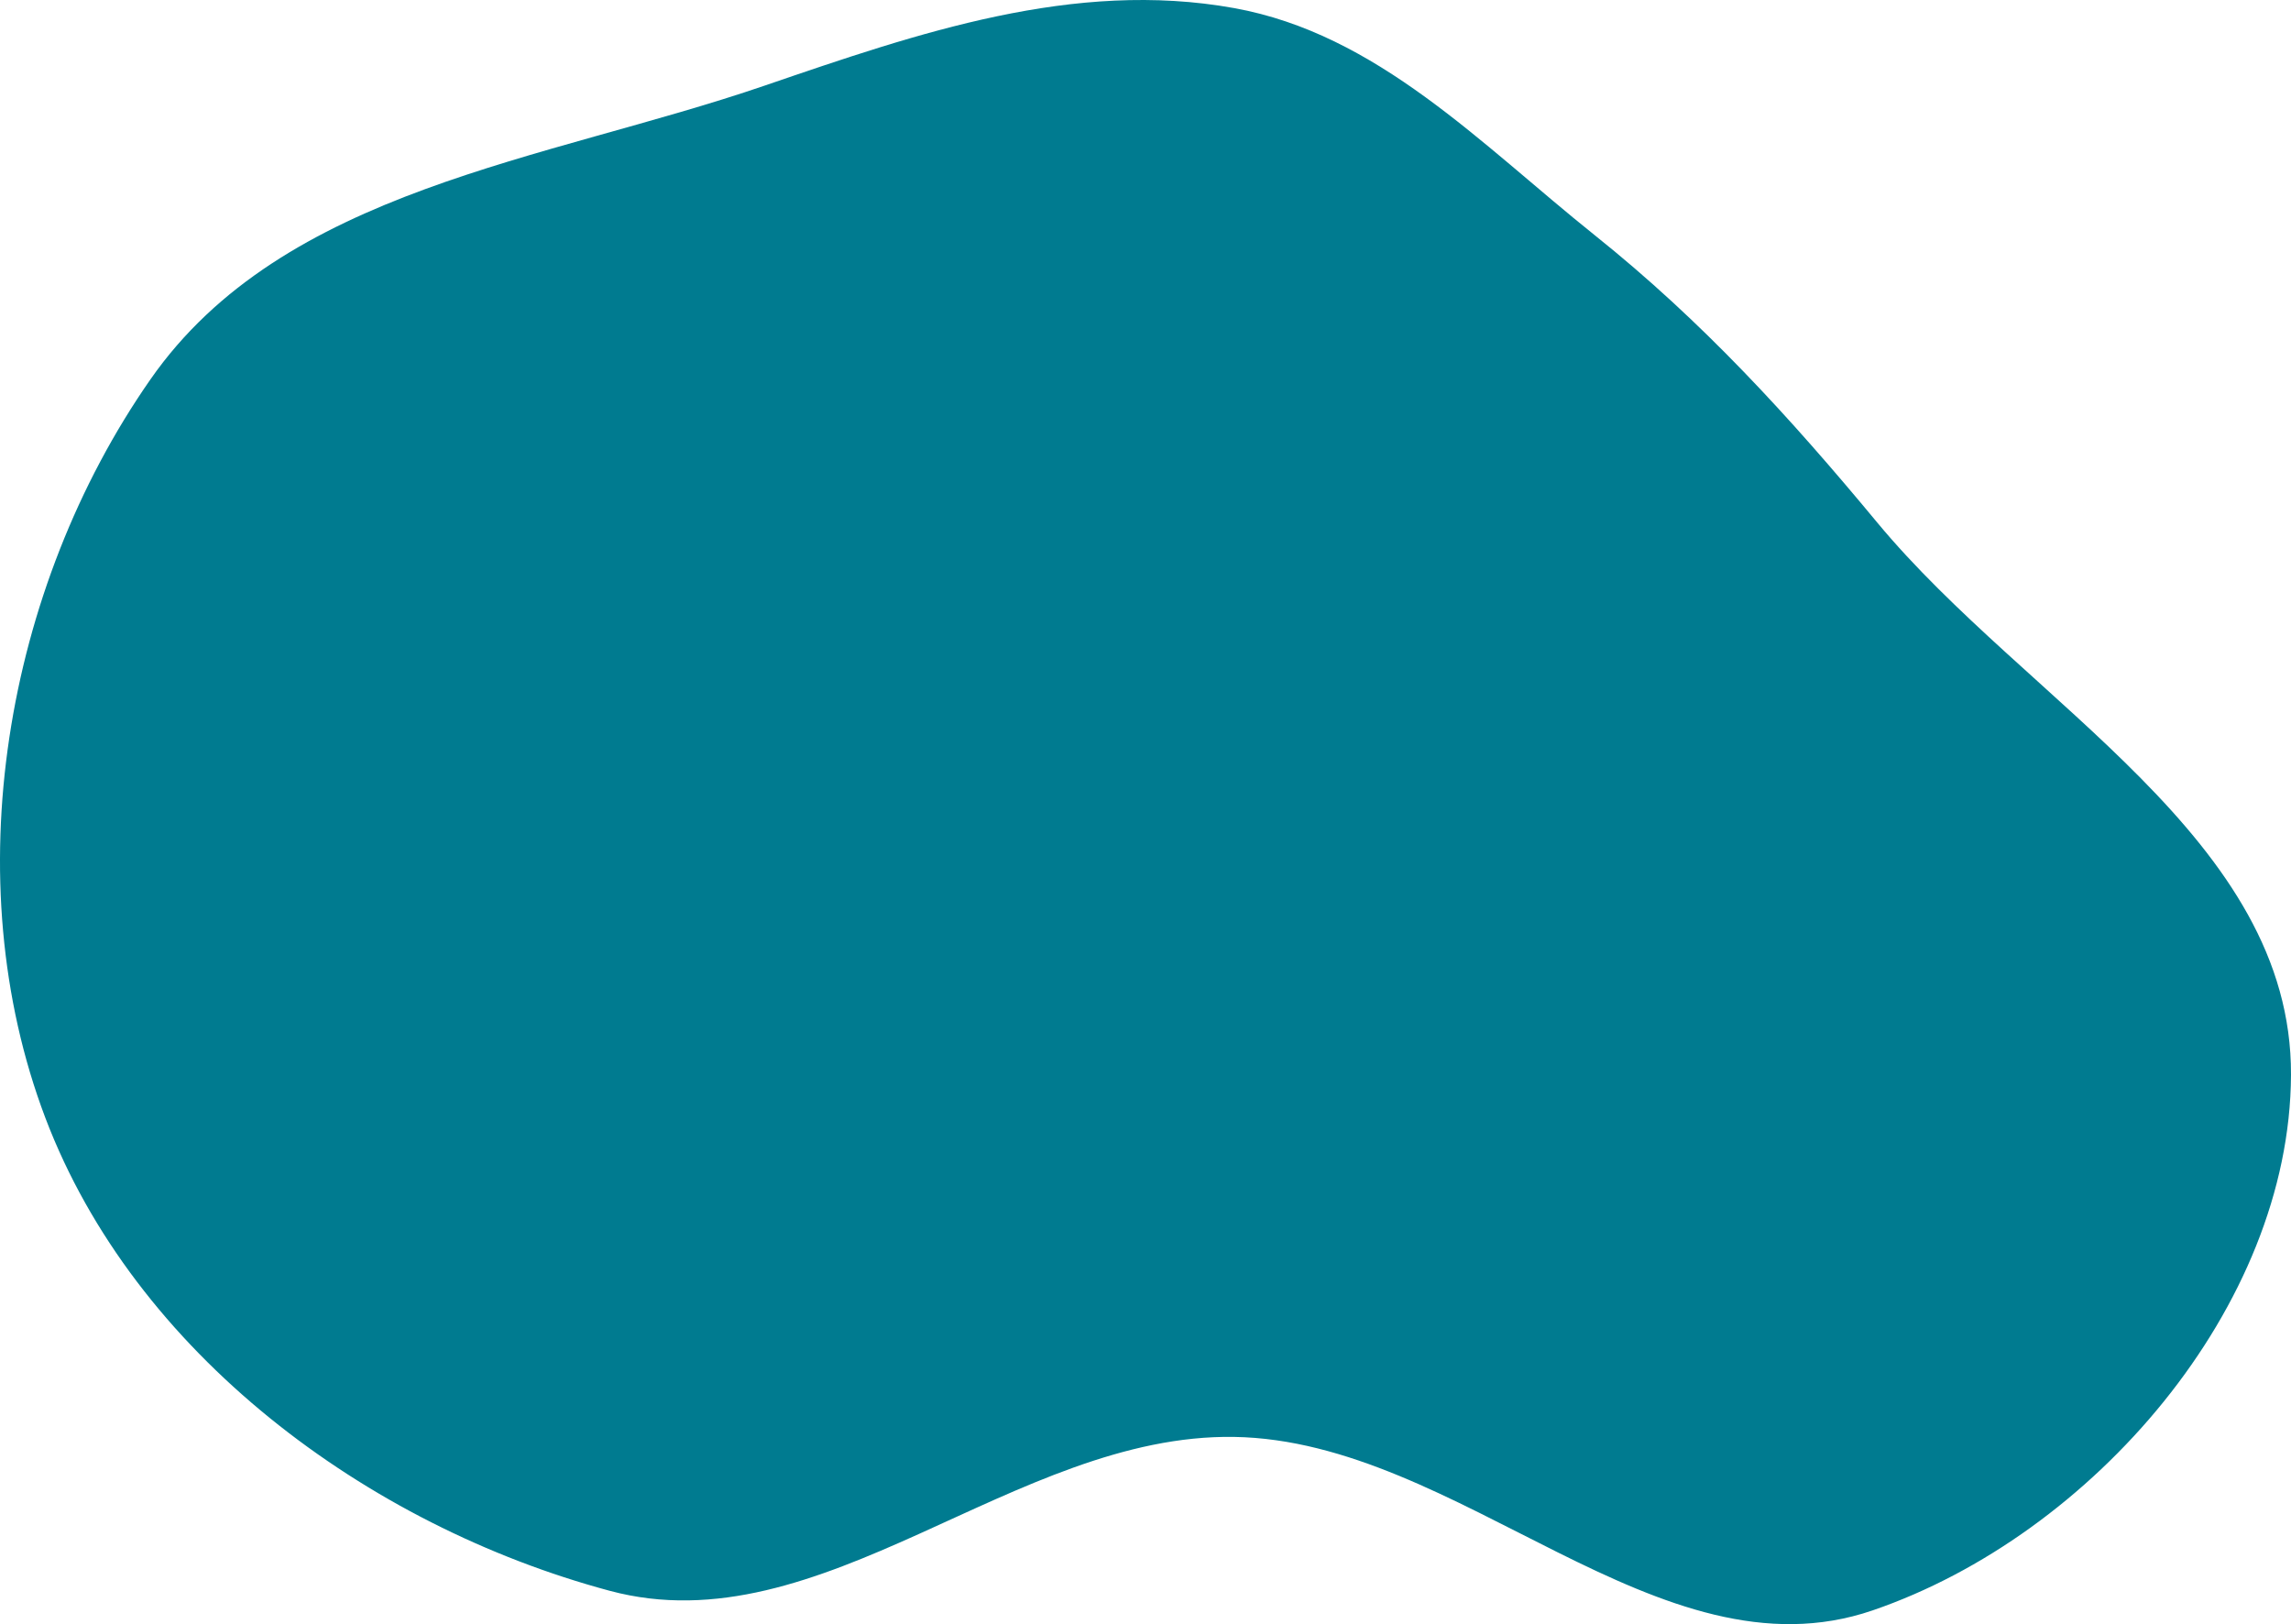 <?xml version="1.0" encoding="UTF-8"?>
<svg xmlns="http://www.w3.org/2000/svg" width="474" height="336" viewBox="0 0 474 336" fill="none">
  <path fill-rule="evenodd" clip-rule="evenodd" d="M255.312 1.67C284.963 7.012 306.4 29.828 329.928 48.645C352.178 66.439 370.202 86.166 388.388 108.096C419.533 145.652 474.205 173.586 473.999 222.372C473.797 270.407 432.891 317.589 387.439 333.155C343.18 348.313 302.09 297.993 255.312 297.267C209.856 296.561 170.037 340.888 126.132 329.098C75.851 315.597 27.824 279.9 9.37 231.226C-9.318 181.935 0.974 121.742 31.121 78.496C58.648 39.009 112.674 33.313 158.214 17.708C190.025 6.807 222.217 -4.293 255.312 1.67Z" fill="#007B90"></path>
</svg>
